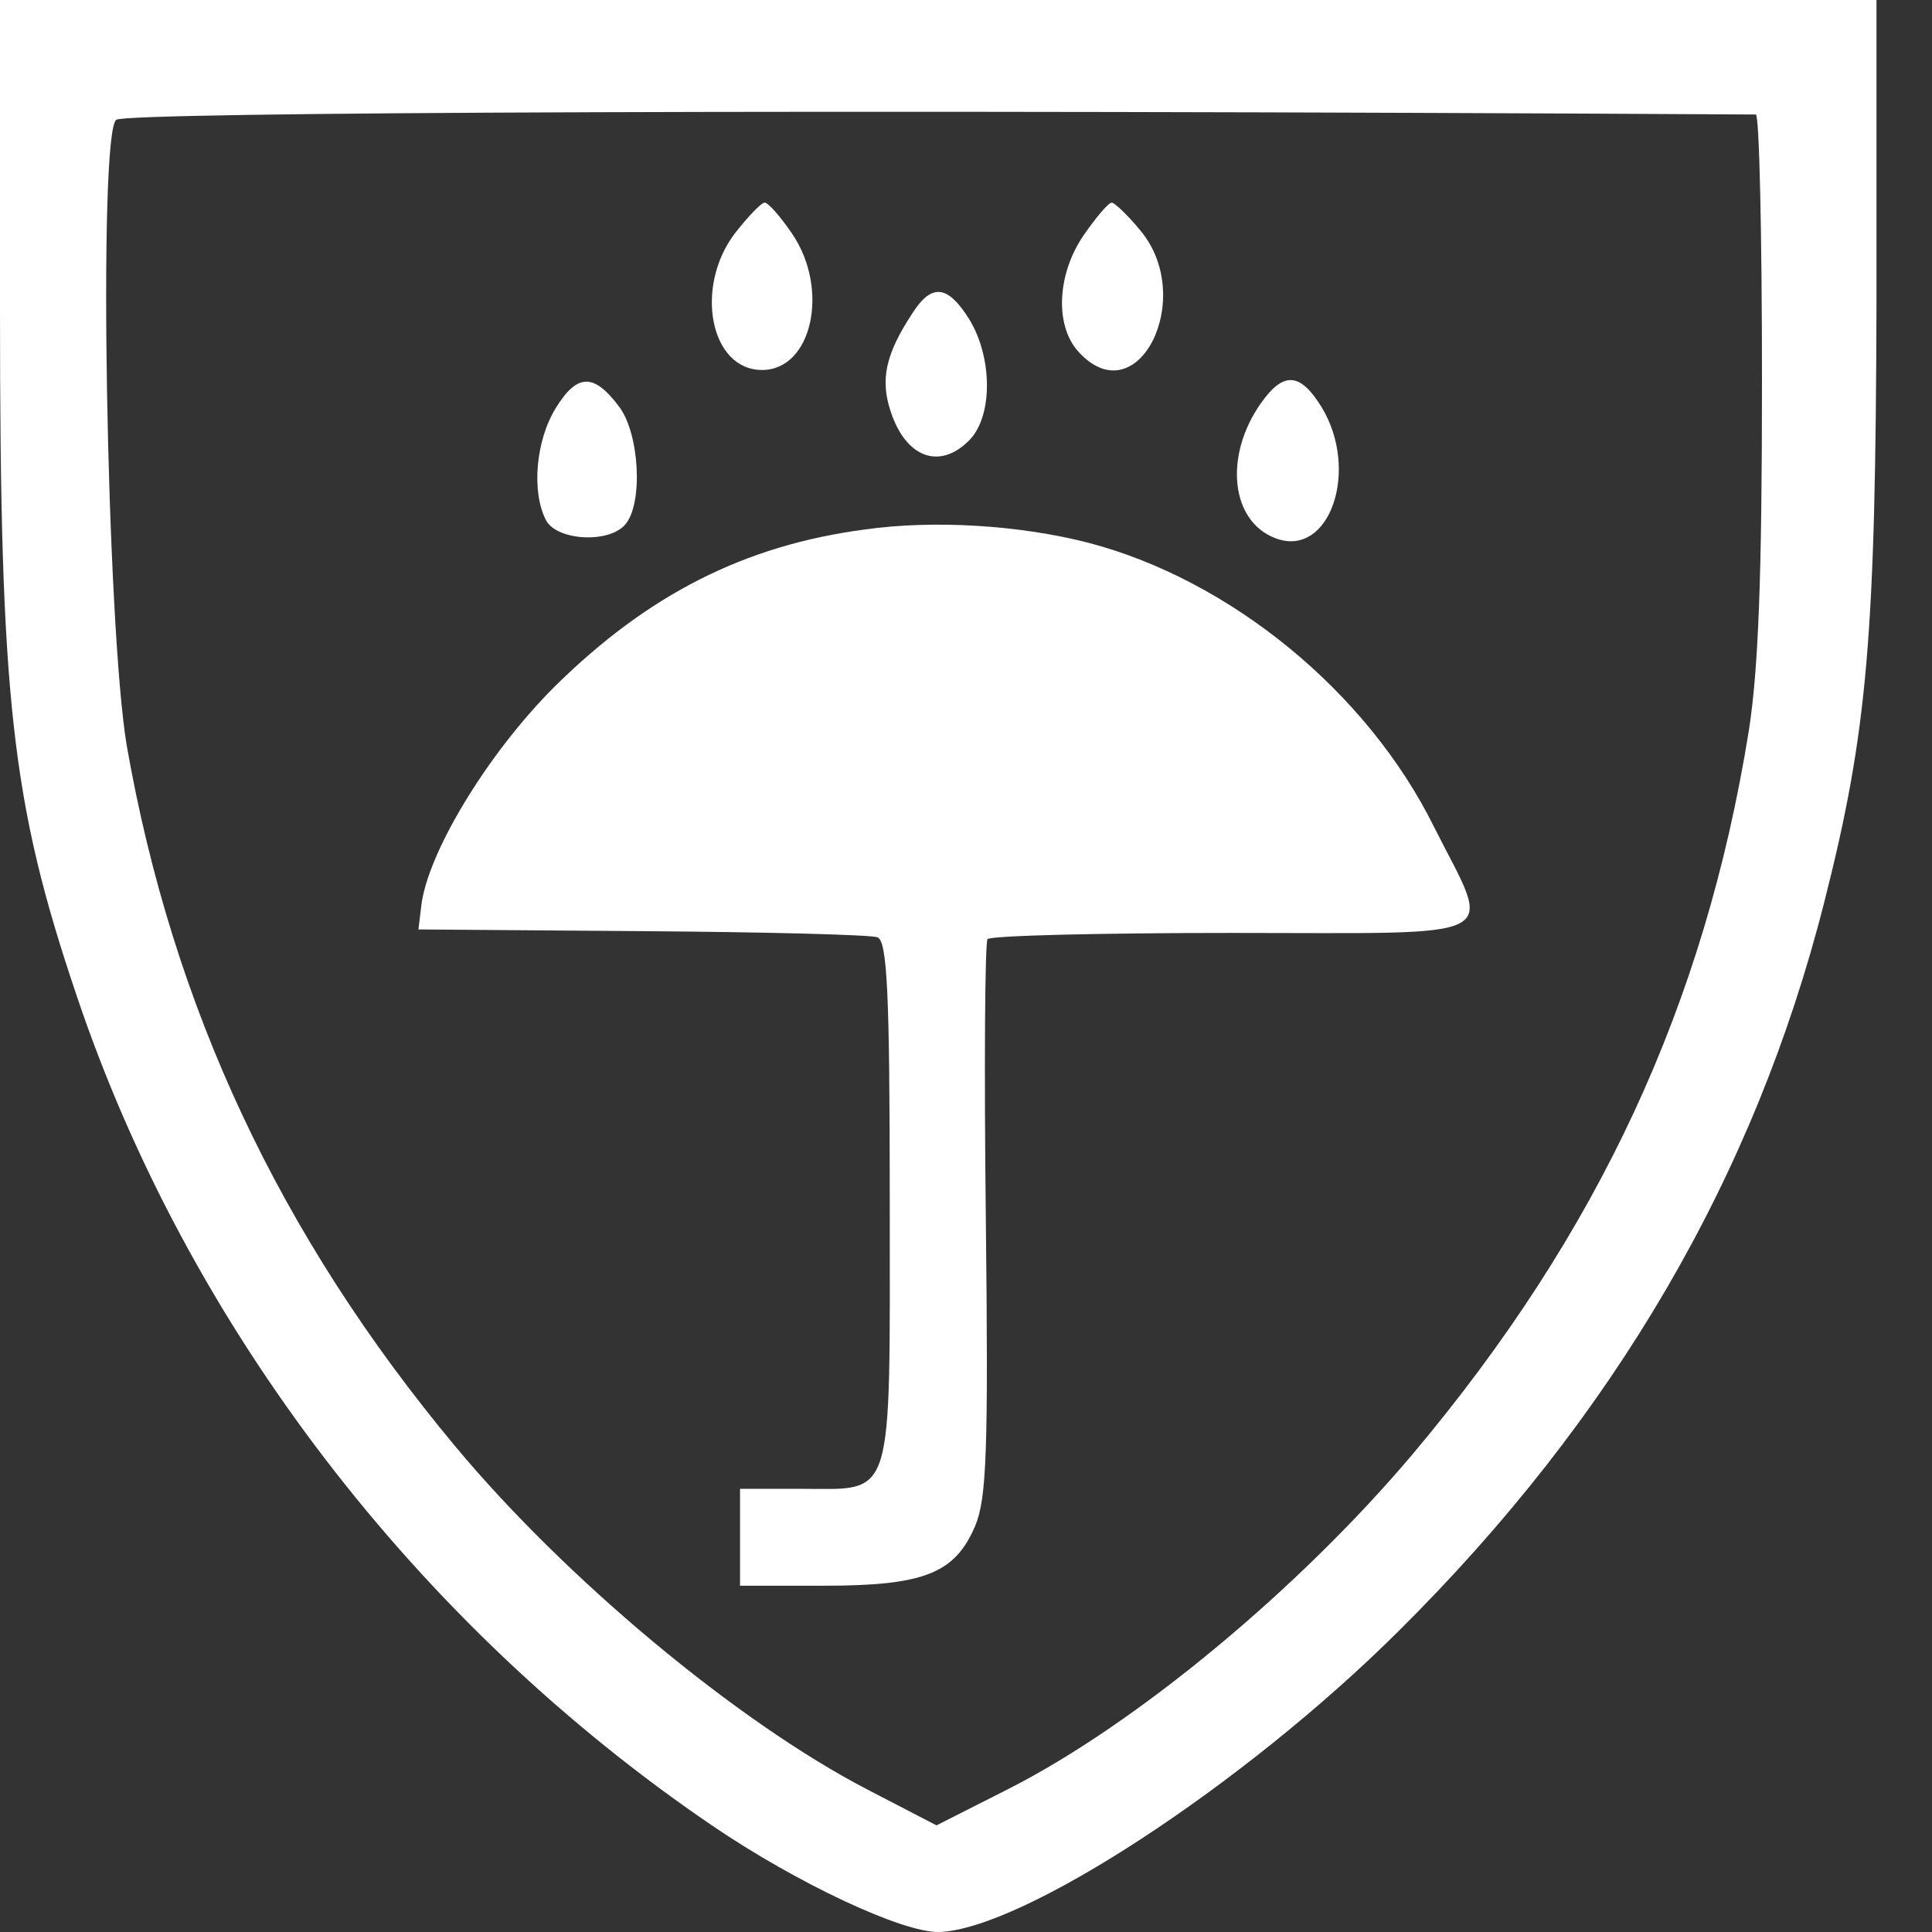 <svg width="26" height="26" viewBox="0 0 26 26" fill="none" xmlns="http://www.w3.org/2000/svg">
<rect x="0" y="0" width="26" height="26" fill="#333333" stroke="none"/>
<g clip-path="url(#clip0_1906_1259)">
<path d="M0 4.185C0 9.414 0.154 10.801 1.031 13.397C2.525 17.843 5.608 21.862 9.58 24.565C10.729 25.348 12.152 26.012 12.638 26C13.765 25.964 16.74 24.02 18.815 21.957C21.72 19.076 23.617 15.828 24.553 12.129C25.134 9.84 25.241 8.56 25.253 4.067V0H12.627H0V4.185ZM23.629 1.541C23.676 1.541 23.712 3.154 23.712 5.122C23.712 7.766 23.664 9.01 23.534 9.84C22.941 13.516 21.518 16.586 19.017 19.562C17.487 21.376 15.294 23.202 13.563 24.079L12.603 24.565L11.666 24.079C9.911 23.166 7.611 21.246 6.129 19.467C3.758 16.622 2.324 13.551 1.707 10.042C1.435 8.441 1.316 1.79 1.565 1.612C1.707 1.506 11.251 1.47 23.629 1.541Z" fill="white"/>
<path d="M9.888 3.142C9.342 3.865 9.556 4.979 10.255 4.979C10.931 4.979 11.168 3.889 10.658 3.142C10.504 2.916 10.338 2.727 10.291 2.727C10.243 2.727 10.066 2.916 9.888 3.142Z" fill="white"/>
<path d="M14.583 3.166C14.227 3.687 14.191 4.375 14.511 4.731C15.306 5.608 16.112 4.007 15.341 3.095C15.175 2.893 14.998 2.727 14.962 2.727C14.915 2.727 14.748 2.929 14.583 3.166Z" fill="white"/>
<path d="M12.283 4.209C11.915 4.766 11.844 5.11 11.986 5.537C12.188 6.153 12.638 6.331 13.041 5.928C13.362 5.608 13.362 4.813 13.041 4.292C12.757 3.841 12.543 3.806 12.283 4.209Z" fill="white"/>
<path d="M7.481 5.489C7.208 5.928 7.149 6.627 7.351 7.007C7.505 7.279 8.204 7.315 8.418 7.054C8.655 6.77 8.607 5.845 8.335 5.477C7.991 5.015 7.766 5.027 7.481 5.489Z" fill="white"/>
<path d="M16.966 5.43C16.468 6.141 16.563 7.019 17.167 7.244C17.89 7.517 18.305 6.331 17.784 5.477C17.499 5.015 17.274 4.991 16.966 5.43Z" fill="white"/>
<path d="M11.642 7.125C10.018 7.339 8.714 8.003 7.457 9.247C6.556 10.148 5.738 11.5 5.667 12.211L5.631 12.508L8.643 12.531C10.303 12.543 11.725 12.579 11.808 12.614C11.939 12.662 11.974 13.338 11.974 16.171C11.974 20.262 12.045 20.036 10.777 20.036H9.959V20.688V21.34H11.085C12.437 21.34 12.852 21.174 13.124 20.534C13.278 20.167 13.302 19.515 13.267 16.408C13.243 14.369 13.255 12.674 13.29 12.638C13.338 12.591 14.808 12.555 16.586 12.555C20.333 12.555 20.084 12.686 19.301 11.133C18.4 9.307 16.551 7.801 14.642 7.303C13.717 7.066 12.567 6.995 11.642 7.125Z" fill="white"/>
</g>
<defs>
<clipPath id="clip0_1906_1259">
<rect width="26" height="26" fill="white"/>
</clipPath>
</defs>
</svg>
